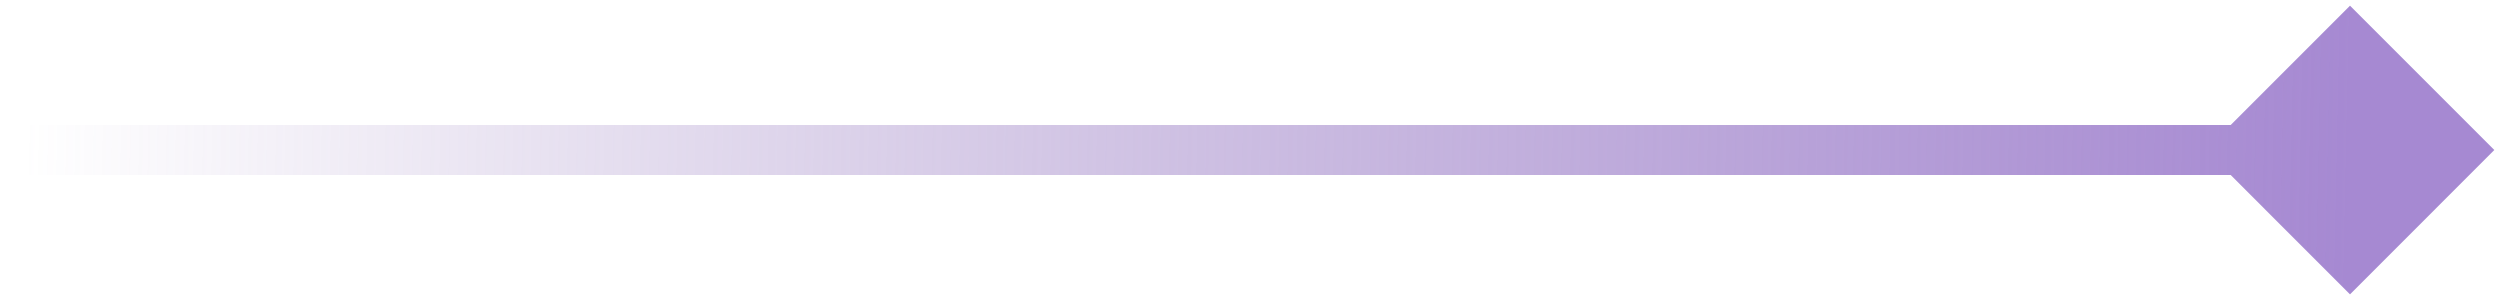 <?xml version="1.0" encoding="UTF-8"?> <svg xmlns="http://www.w3.org/2000/svg" width="100" height="12" viewBox="0 0 100 12" fill="none"><path d="M1 5L8.74228e-08 5L-8.74228e-08 7L1 7L1 5ZM99.773 6L94 0.227L88.227 6L94 11.774L99.773 6ZM1 7L94 7L94 5L1 5L1 7Z" fill="url(#paint0_linear_188_125)"></path><defs><linearGradient id="paint0_linear_188_125" x1="94" y1="6.5" x2="1.031" y2="4.543" gradientUnits="userSpaceOnUse"><stop stop-color="#A689D2"></stop><stop offset="1" stop-color="#9378BA" stop-opacity="0"></stop></linearGradient></defs></svg> 